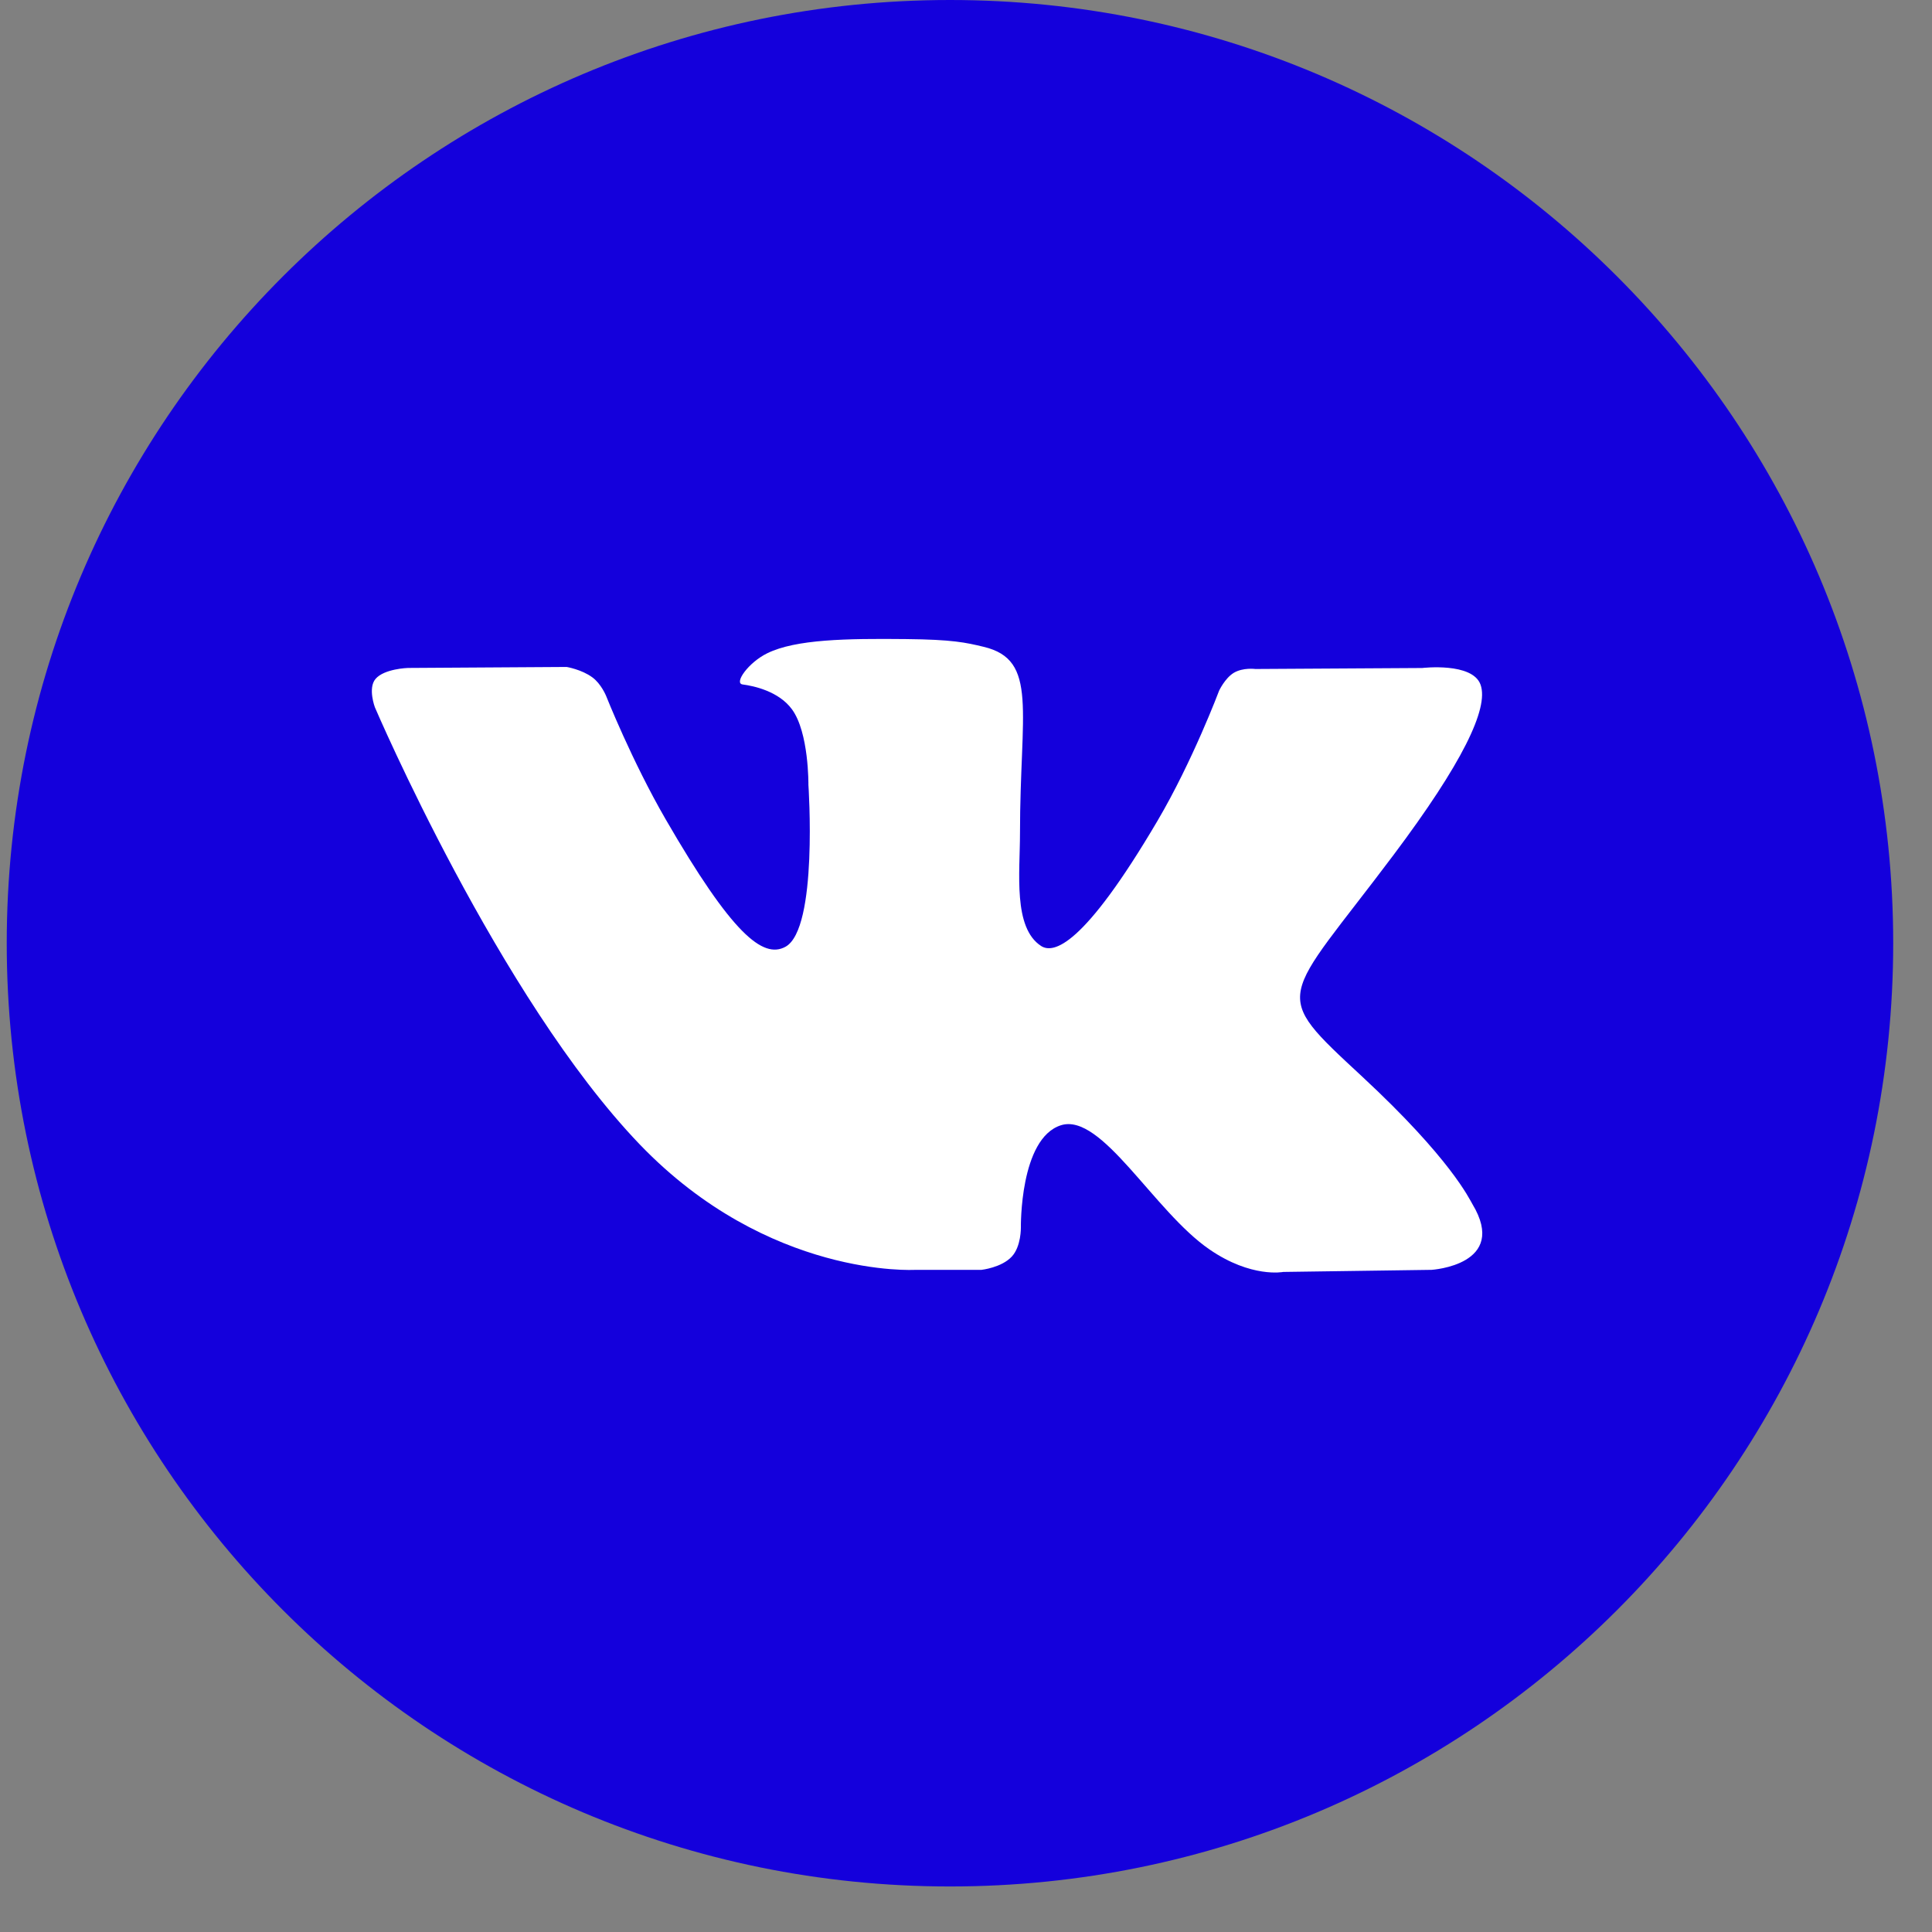<?xml version="1.0" encoding="UTF-8"?> <svg xmlns="http://www.w3.org/2000/svg" width="37" height="37" viewBox="0 0 37 37" fill="none"><rect x="0" y="0" width="37" height="37" fill="#808080" stroke="none"/><g clip-path="url(#clip0_2090_40)"><path d="M18.193 36.128C28.17 36.128 36.257 28.041 36.257 18.064C36.257 8.088 28.17 0 18.193 0C8.217 0 0.129 8.088 0.129 18.064C0.129 28.041 8.217 36.128 18.193 36.128Z" fill="#1400DC"></path><path d="M28.198 23.059C28.14 22.963 27.787 22.195 26.085 20.616C24.304 18.962 24.544 19.231 26.689 16.372C27.996 14.63 28.518 13.567 28.354 13.112C28.199 12.679 27.238 12.793 27.238 12.793L24.042 12.812C24.042 12.812 23.806 12.78 23.629 12.885C23.458 12.989 23.347 13.228 23.347 13.228C23.347 13.228 22.841 14.576 22.166 15.722C20.742 18.14 20.172 18.267 19.939 18.117C19.398 17.767 19.534 16.711 19.534 15.961C19.534 13.617 19.889 12.64 18.841 12.388C18.493 12.304 18.238 12.248 17.349 12.239C16.208 12.227 15.242 12.243 14.695 12.51C14.331 12.688 14.051 13.086 14.222 13.108C14.434 13.136 14.912 13.237 15.166 13.583C15.494 14.028 15.482 15.03 15.482 15.03C15.482 15.03 15.671 17.789 15.042 18.132C14.61 18.367 14.019 17.887 12.749 15.692C12.099 14.569 11.607 13.326 11.607 13.326C11.607 13.326 11.513 13.095 11.344 12.972C11.14 12.821 10.852 12.773 10.852 12.773L7.814 12.792C7.814 12.792 7.358 12.805 7.191 13.003C7.042 13.18 7.179 13.544 7.179 13.544C7.179 13.544 9.558 19.11 12.251 21.916C14.722 24.488 17.527 24.319 17.527 24.319H18.797C18.797 24.319 19.181 24.277 19.377 24.065C19.558 23.871 19.551 23.507 19.551 23.507C19.551 23.507 19.526 21.802 20.318 21.55C21.098 21.303 22.1 23.199 23.163 23.928C23.965 24.48 24.576 24.359 24.576 24.359L27.416 24.319C27.416 24.319 28.902 24.227 28.198 23.059Z" fill="white"></path></g><defs><clipPath id="clip0_2090_40"><rect width="37" height="37" fill="white"></rect></clipPath></defs></svg> 